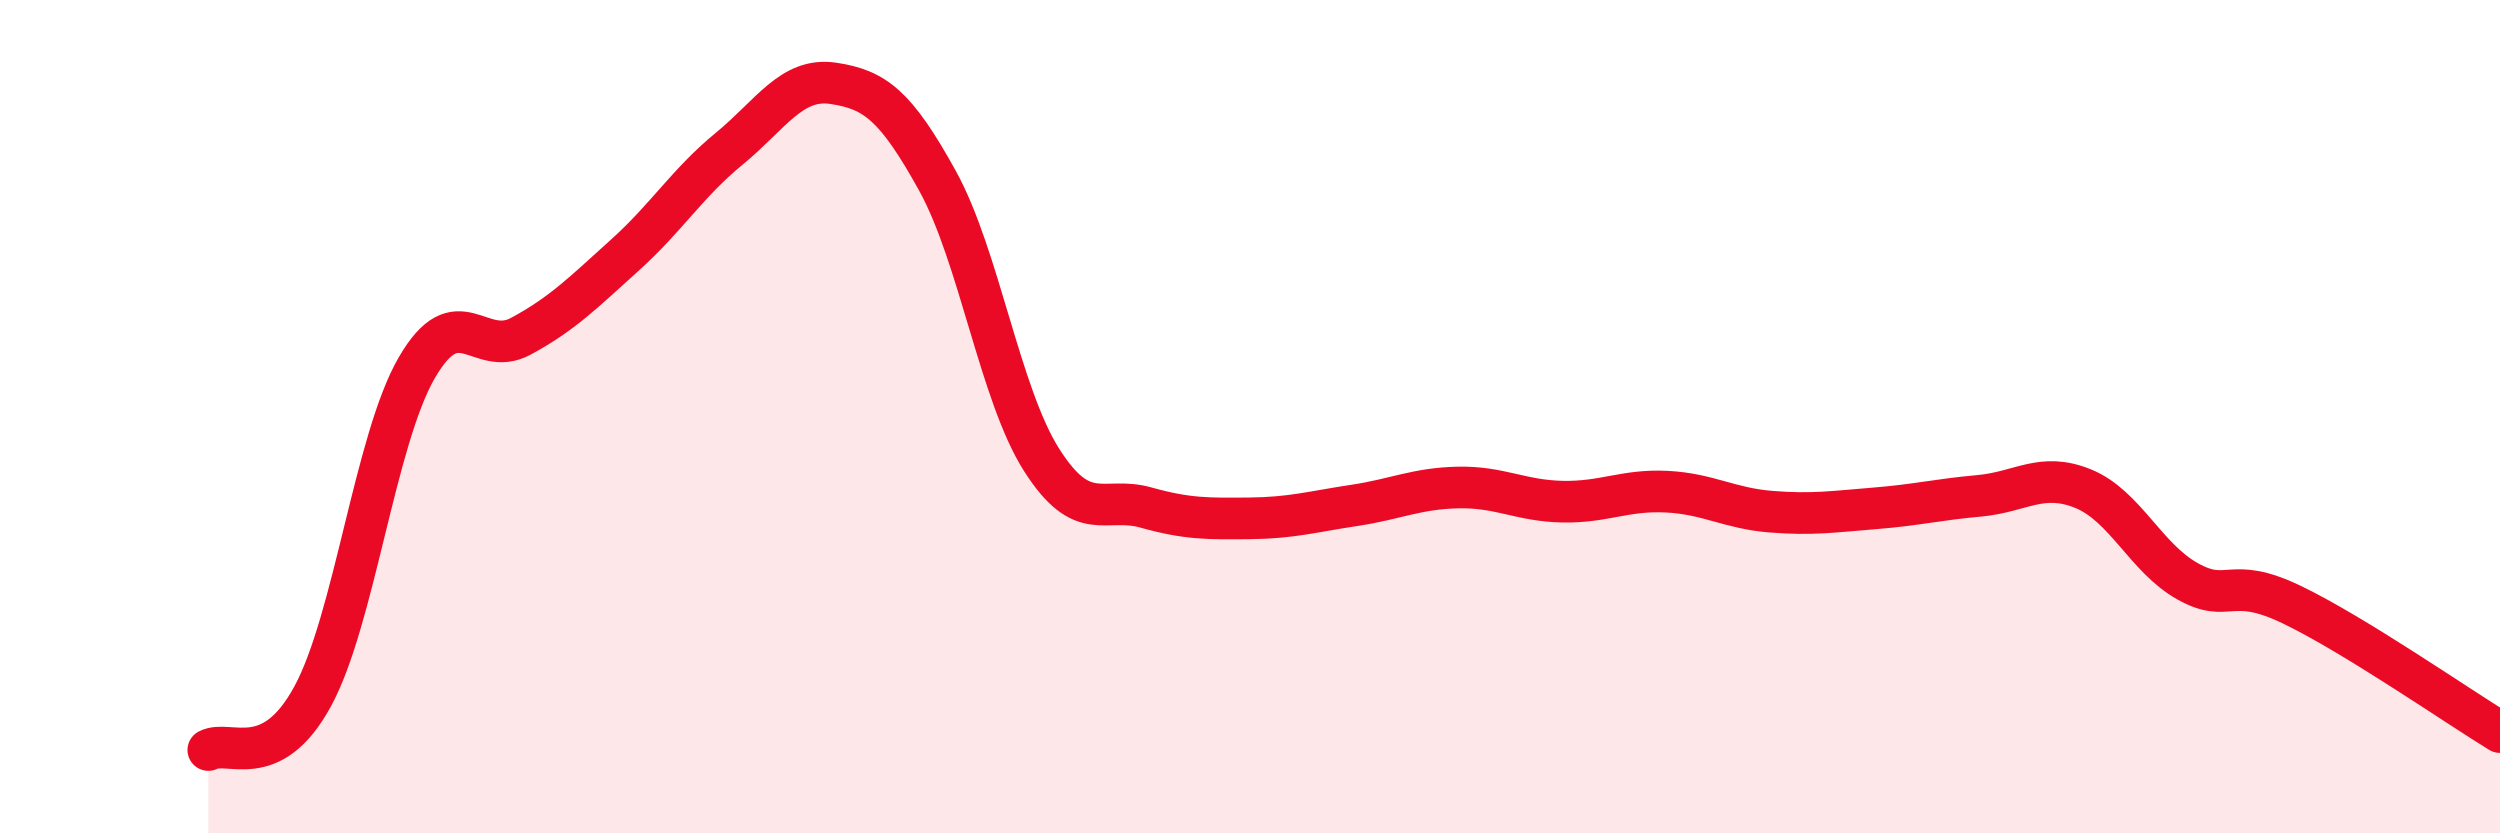 
    <svg width="60" height="20" viewBox="0 0 60 20" xmlns="http://www.w3.org/2000/svg">
      <path
        d="M 5,18 C 5.5,17.74 6.5,18.55 7.5,16.72 C 8.5,14.89 9,10.56 10,8.83 C 11,7.1 11.5,8.61 12.5,8.07 C 13.5,7.53 14,7.02 15,6.12 C 16,5.22 16.5,4.39 17.5,3.57 C 18.5,2.75 19,1.85 20,2 C 21,2.15 21.5,2.53 22.5,4.34 C 23.5,6.15 24,9.47 25,11.04 C 26,12.61 26.5,11.9 27.5,12.18 C 28.5,12.46 29,12.45 30,12.44 C 31,12.43 31.5,12.28 32.5,12.13 C 33.5,11.98 34,11.72 35,11.7 C 36,11.68 36.5,12.02 37.5,12.04 C 38.5,12.06 39,11.75 40,11.8 C 41,11.85 41.5,12.2 42.5,12.28 C 43.5,12.36 44,12.28 45,12.2 C 46,12.12 46.5,11.99 47.5,11.9 C 48.5,11.81 49,11.32 50,11.73 C 51,12.14 51.5,13.39 52.5,13.95 C 53.5,14.51 53.5,13.79 55,14.51 C 56.5,15.23 59,16.96 60,17.57L60 20L5 20Z"
        fill="#EB0A25"
        opacity="0.1"
        stroke-linecap="round"
        stroke-linejoin="round"
      />
      <path
        d="M 5,18 C 5.5,17.74 6.5,18.55 7.5,16.72 C 8.5,14.89 9,10.56 10,8.83 C 11,7.1 11.5,8.61 12.5,8.07 C 13.5,7.53 14,7.02 15,6.12 C 16,5.22 16.5,4.39 17.5,3.57 C 18.5,2.75 19,1.85 20,2 C 21,2.15 21.5,2.53 22.5,4.34 C 23.5,6.15 24,9.47 25,11.04 C 26,12.61 26.5,11.9 27.5,12.18 C 28.5,12.46 29,12.45 30,12.44 C 31,12.43 31.5,12.28 32.5,12.13 C 33.5,11.98 34,11.72 35,11.7 C 36,11.68 36.5,12.02 37.5,12.04 C 38.5,12.06 39,11.75 40,11.8 C 41,11.85 41.5,12.2 42.5,12.28 C 43.5,12.36 44,12.28 45,12.2 C 46,12.12 46.5,11.99 47.5,11.9 C 48.5,11.81 49,11.32 50,11.73 C 51,12.14 51.5,13.39 52.5,13.95 C 53.5,14.51 53.5,13.79 55,14.51 C 56.5,15.23 59,16.96 60,17.57"
        stroke="#EB0A25"
        stroke-width="1"
        fill="none"
        stroke-linecap="round"
        stroke-linejoin="round"
      />
    </svg>
  